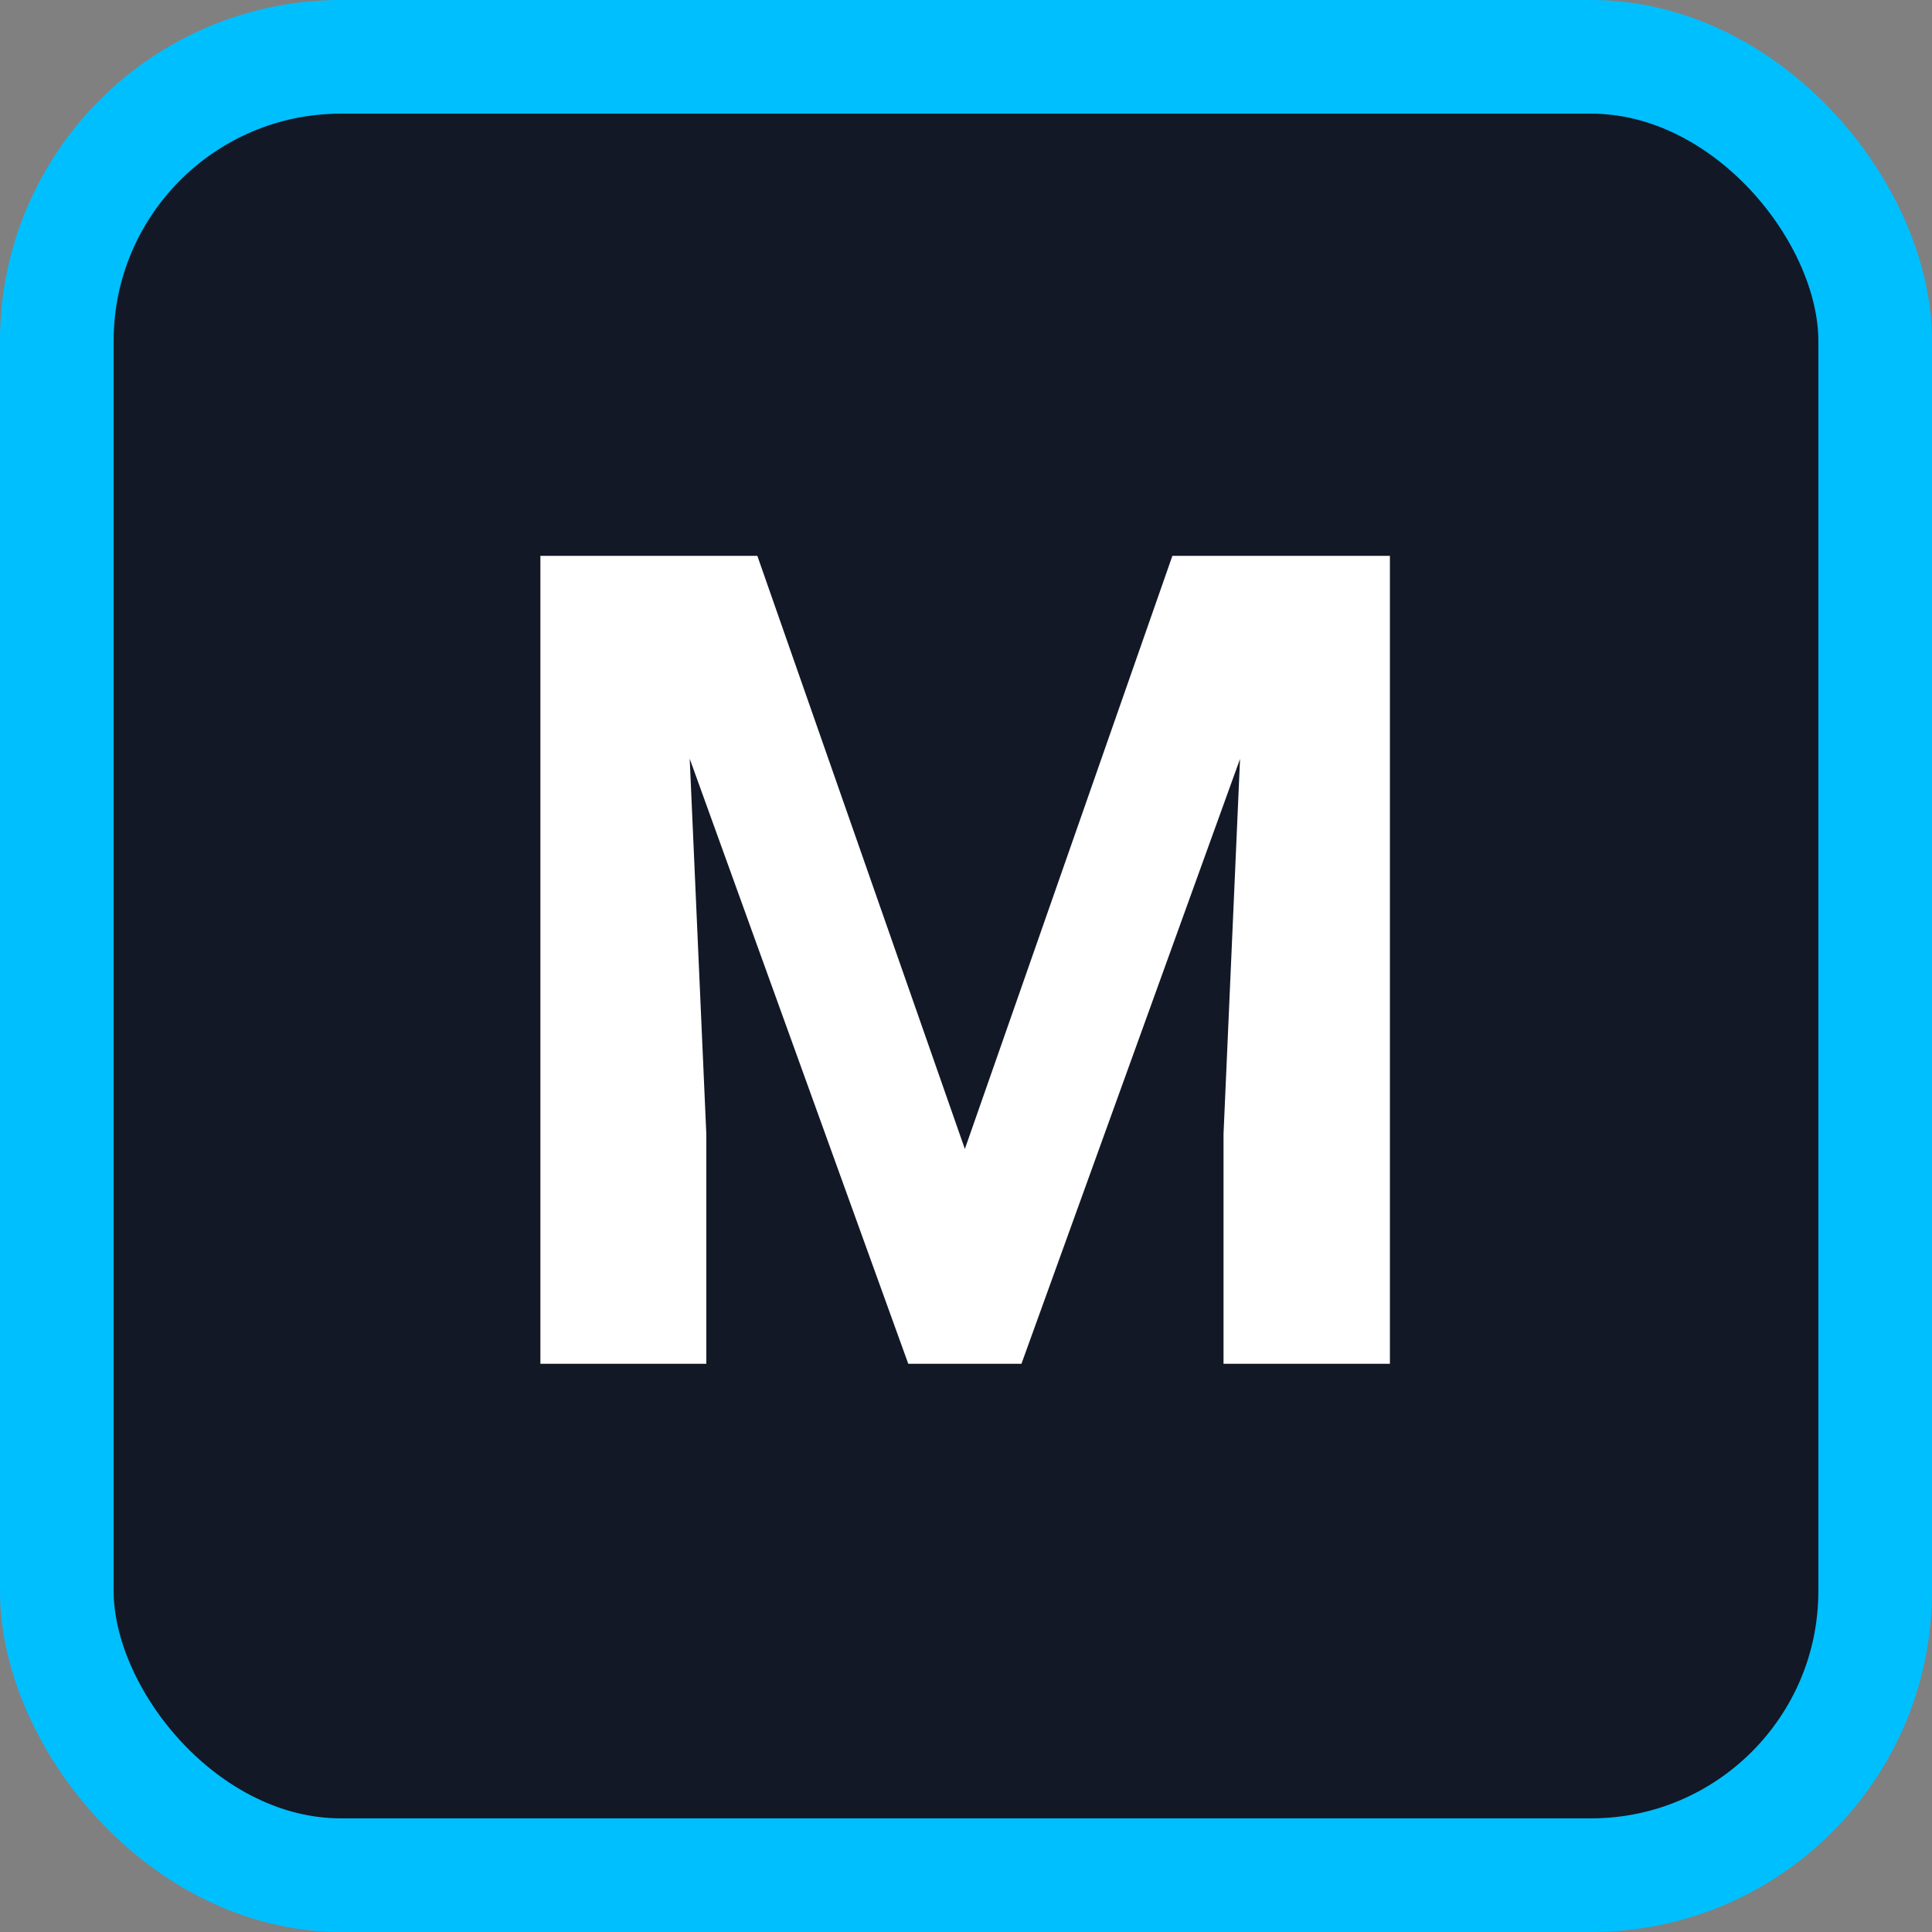 <svg width="17" height="17" viewBox="0 0 17 17" fill="none" xmlns="http://www.w3.org/2000/svg">
<rect x="0" y="0" width="17" height="17" fill="#808080" stroke="none"/>
<rect x="1" y="1" width="15" height="15" rx="2" fill="#121826"/>
<path d="M5.424 4.891H6.664L8.49 10.11L10.316 4.891H11.557L8.988 12H7.992L5.424 4.891ZM4.755 4.891H5.99L6.215 9.979V12H4.755V4.891ZM10.99 4.891H12.23V12H10.766V9.979L10.99 4.891Z" fill="#202122"/>
<rect x="0.5" y="0.5" width="16" height="16" rx="2.5" fill="#121826" stroke="#00BFFF"/>
<path d="M5.424 4.891H6.664L8.49 10.11L10.316 4.891H11.557L8.988 12H7.992L5.424 4.891ZM4.755 4.891H5.99L6.215 9.979V12H4.755V4.891ZM10.99 4.891H12.23V12H10.766V9.979L10.99 4.891Z" fill="white"/>
</svg>
